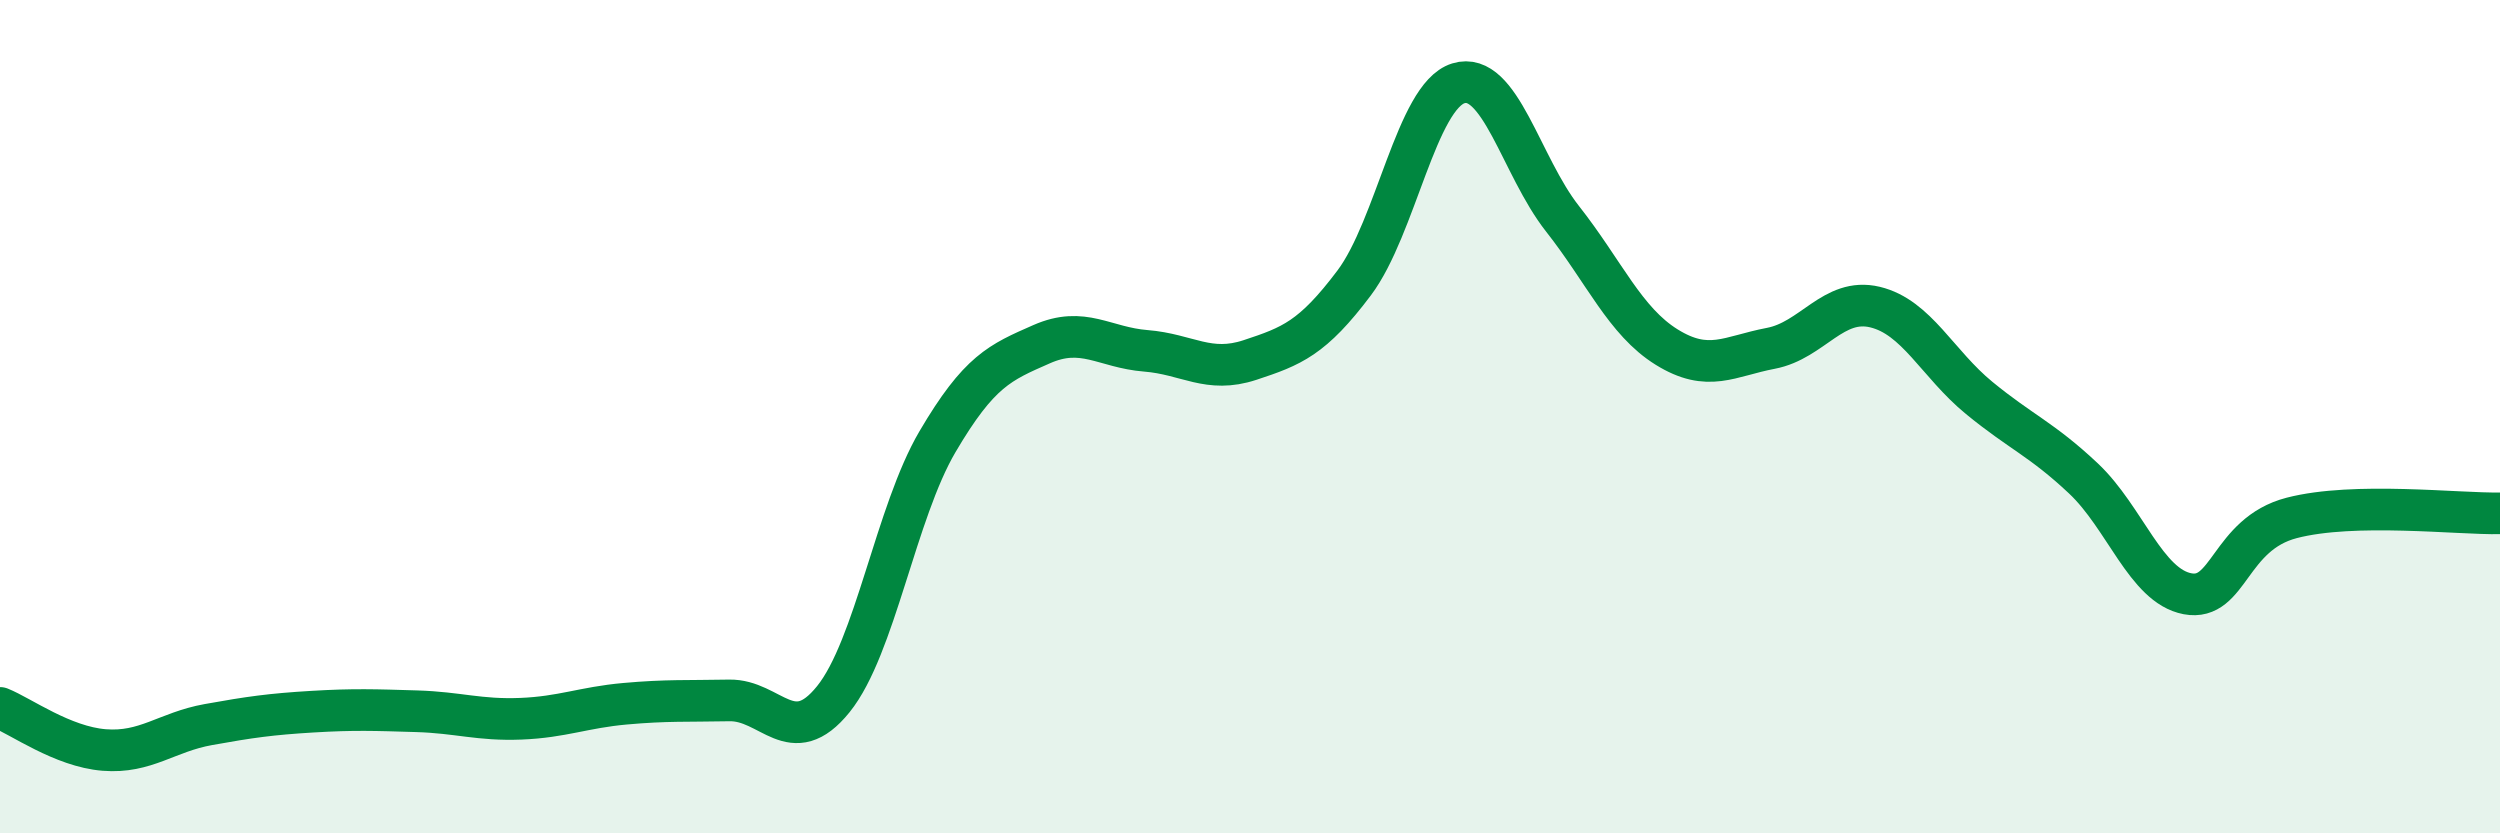 
    <svg width="60" height="20" viewBox="0 0 60 20" xmlns="http://www.w3.org/2000/svg">
      <path
        d="M 0,16.99 C 0.5,17.19 1.5,17.92 2.5,18 C 3.5,18.08 4,17.57 5,17.39 C 6,17.21 6.5,17.14 7.5,17.08 C 8.5,17.02 9,17.04 10,17.07 C 11,17.1 11.5,17.29 12.5,17.25 C 13.5,17.21 14,16.98 15,16.89 C 16,16.8 16.5,16.83 17.5,16.81 C 18.5,16.79 19,18.02 20,16.78 C 21,15.54 21.5,12.3 22.5,10.6 C 23.5,8.9 24,8.7 25,8.26 C 26,7.82 26.5,8.34 27.5,8.42 C 28.5,8.5 29,8.97 30,8.64 C 31,8.31 31.5,8.12 32.5,6.79 C 33.5,5.46 34,2.31 35,2 C 36,1.69 36.5,3.98 37.5,5.25 C 38.5,6.52 39,7.71 40,8.33 C 41,8.95 41.5,8.55 42.5,8.36 C 43.5,8.17 44,7.13 45,7.37 C 46,7.61 46.5,8.73 47.5,9.55 C 48.5,10.37 49,10.54 50,11.48 C 51,12.42 51.5,14.06 52.5,14.25 C 53.5,14.44 53.5,12.82 55,12.43 C 56.5,12.04 59,12.34 60,12.32L60 20L0 20Z"
        fill="#008740"
        opacity="0.1"
        stroke-linecap="round"
        stroke-linejoin="round"
      />
      <path
        d="M 0,16.99 C 0.5,17.19 1.5,17.92 2.5,18 C 3.5,18.08 4,17.57 5,17.39 C 6,17.21 6.5,17.14 7.5,17.08 C 8.5,17.02 9,17.04 10,17.07 C 11,17.1 11.5,17.29 12.5,17.25 C 13.5,17.21 14,16.98 15,16.89 C 16,16.8 16.5,16.83 17.5,16.81 C 18.5,16.79 19,18.02 20,16.78 C 21,15.54 21.5,12.3 22.5,10.6 C 23.5,8.9 24,8.7 25,8.26 C 26,7.82 26.5,8.34 27.5,8.42 C 28.5,8.5 29,8.97 30,8.64 C 31,8.31 31.5,8.12 32.5,6.79 C 33.5,5.46 34,2.31 35,2 C 36,1.69 36.5,3.98 37.5,5.25 C 38.5,6.52 39,7.71 40,8.33 C 41,8.95 41.5,8.55 42.5,8.36 C 43.5,8.17 44,7.13 45,7.37 C 46,7.61 46.5,8.73 47.5,9.55 C 48.5,10.37 49,10.54 50,11.48 C 51,12.42 51.5,14.06 52.5,14.25 C 53.5,14.44 53.5,12.82 55,12.43 C 56.5,12.04 59,12.34 60,12.32"
        stroke="#008740"
        stroke-width="1"
        fill="none"
        stroke-linecap="round"
        stroke-linejoin="round"
      />
    </svg>
  